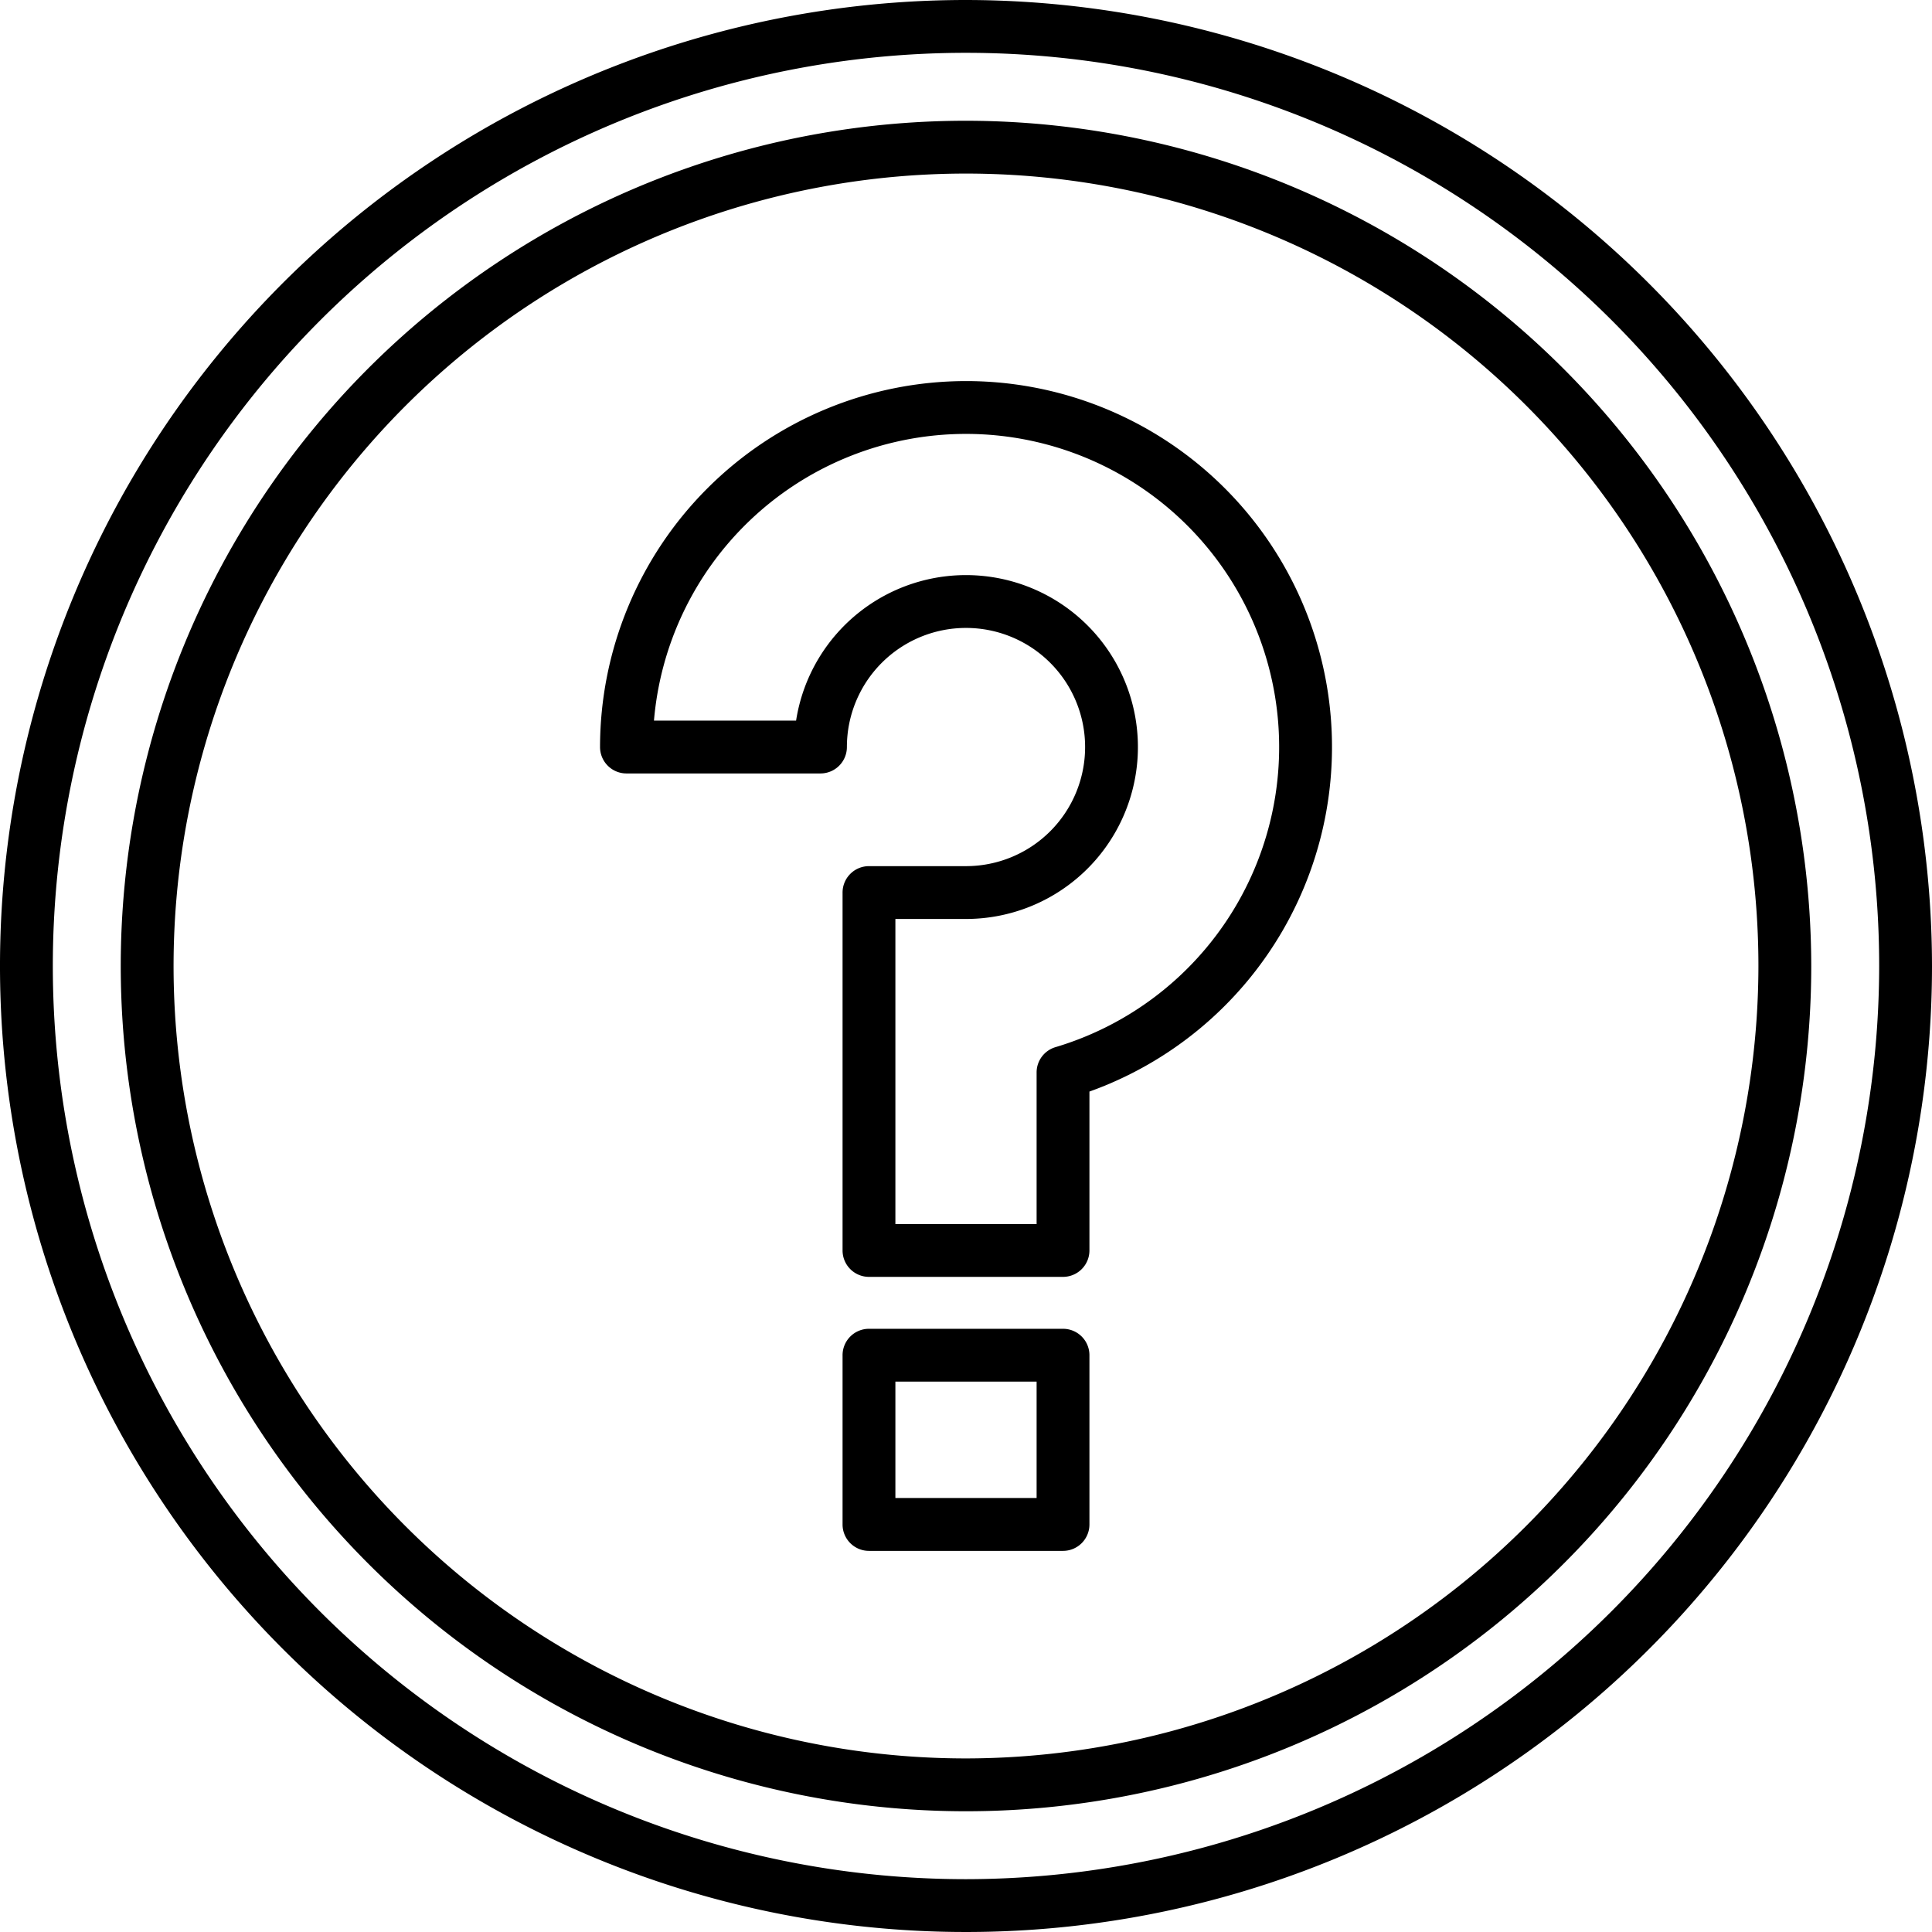 <svg height="512" viewBox="0 0 128 128" width="512" xmlns="http://www.w3.org/2000/svg"><g><path d="m64 0a64 64 0 1 0 64 64 64.073 64.073 0 0 0 -64-64zm0 124.5a60.5 60.5 0 1 1 60.5-60.5 60.569 60.569 0 0 1 -60.5 60.5z"/><path d="m64 8a56 56 0 1 0 56 56 56.063 56.063 0 0 0 -56-56zm0 108.5a52.5 52.5 0 1 1 52.5-52.5 52.56 52.56 0 0 1 -52.5 52.5z"/><path d="m64 25.247a24.274 24.274 0 0 0 -24.246 24.246 1.75 1.75 0 0 0 1.75 1.75h12.855a1.75 1.75 0 0 0 1.75-1.75 7.891 7.891 0 1 1 7.891 7.891h-6.428a1.75 1.75 0 0 0 -1.75 1.75v23.712a1.75 1.75 0 0 0 1.75 1.75h12.856a1.751 1.751 0 0 0 1.75-1.75v-10.527a24.246 24.246 0 0 0 -8.178-47.072zm5.927 44.13a1.748 1.748 0 0 0 -1.249 1.677v10.046h-9.356v-20.216h4.678a11.391 11.391 0 1 0 -11.257-13.141h-9.416a20.747 20.747 0 1 1 26.6 21.634z"/><path d="m70.428 88.036h-12.856a1.749 1.749 0 0 0 -1.75 1.75v11.214a1.75 1.75 0 0 0 1.75 1.75h12.856a1.751 1.751 0 0 0 1.75-1.75v-11.214a1.75 1.75 0 0 0 -1.75-1.75zm-1.75 11.211h-9.356v-7.711h9.356z"/></g></svg>